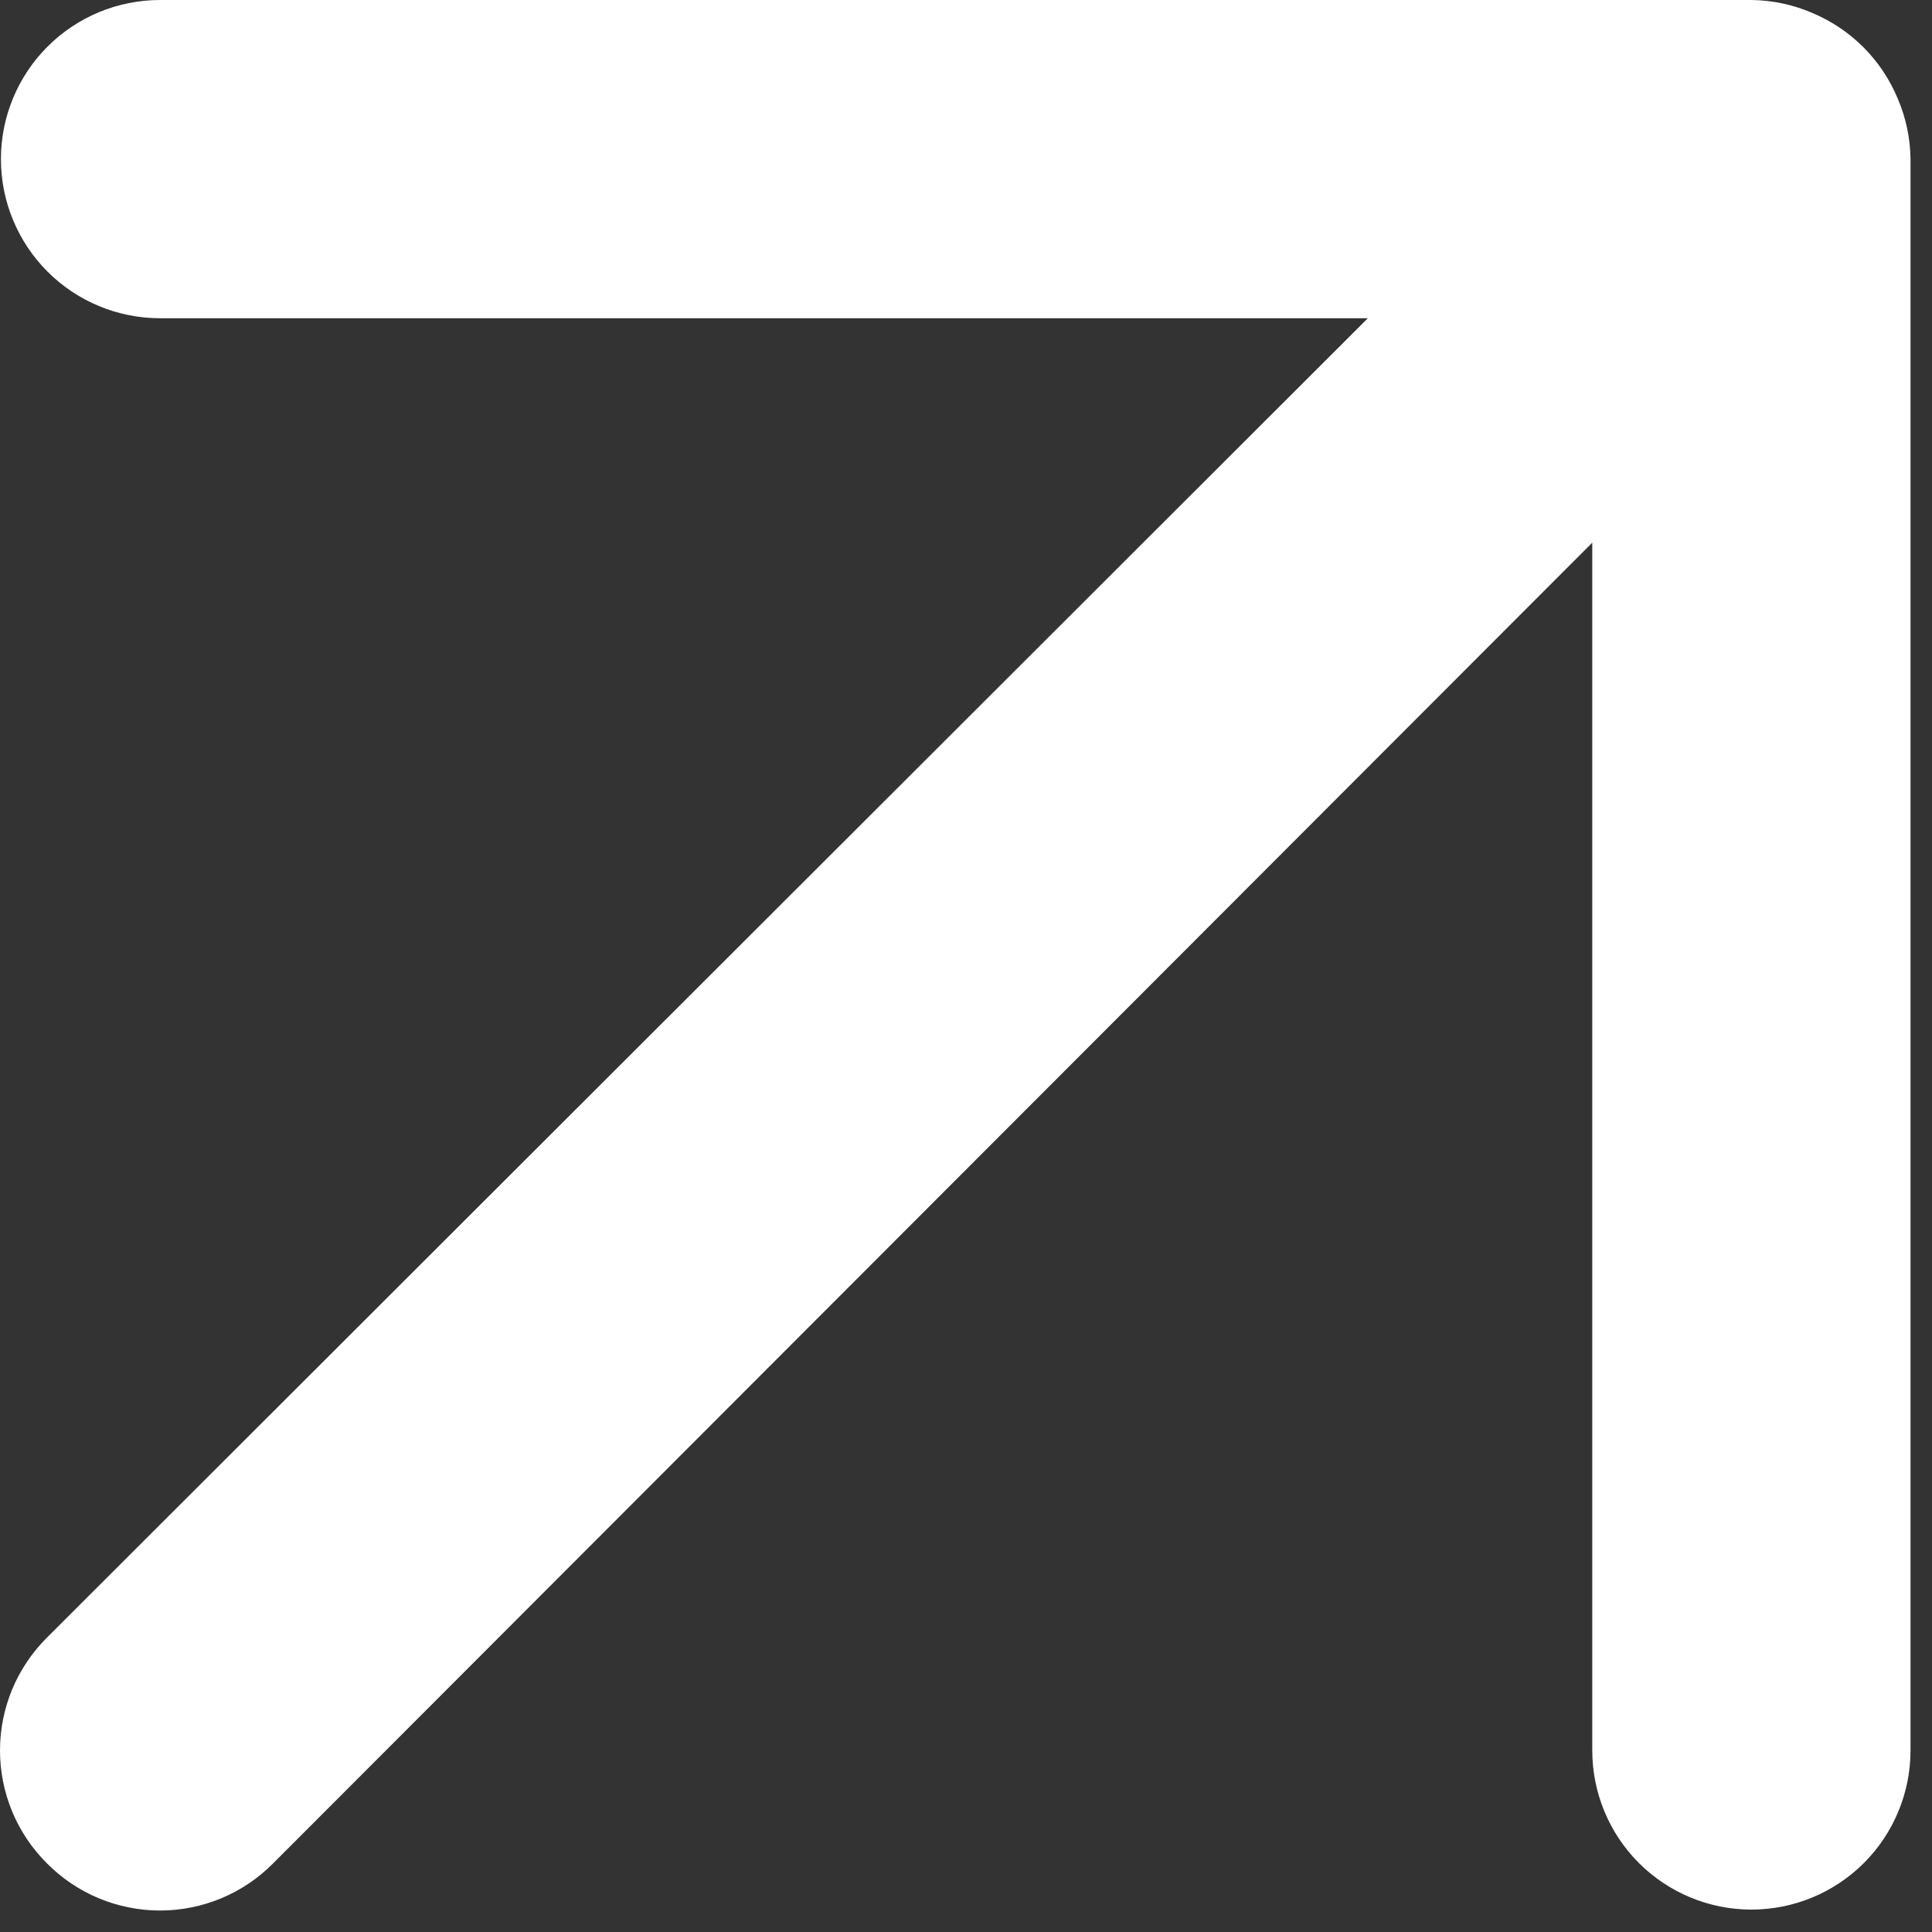 <?xml version="1.0" encoding="UTF-8"?> <svg xmlns="http://www.w3.org/2000/svg" width="25" height="25" viewBox="0 0 25 25" fill="none"><rect x="0" y="0" width="25" height="25" fill="#333333" stroke="none"/><path d="M17.7 4.118H2.071C1.525 4.118 1.001 3.901 0.615 3.515C0.229 3.129 0.012 2.605 0.012 2.059C0.012 1.513 0.229 0.989 0.615 0.603C1.001 0.217 1.525 0 2.071 0H22.663C22.932 0.003 23.198 0.059 23.445 0.165C23.949 0.374 24.349 0.774 24.557 1.277C24.663 1.524 24.719 1.79 24.722 2.059V22.651C24.722 23.197 24.505 23.721 24.119 24.107C23.733 24.493 23.209 24.71 22.663 24.71C22.117 24.71 21.593 24.493 21.207 24.107C20.821 23.721 20.604 23.197 20.604 22.651V7.022L3.533 24.113C3.342 24.306 3.114 24.459 2.863 24.564C2.612 24.668 2.343 24.722 2.071 24.722C1.799 24.722 1.53 24.668 1.279 24.564C1.028 24.459 0.8 24.306 0.609 24.113C0.416 23.922 0.263 23.694 0.158 23.443C0.054 23.192 -5.14984e-05 22.923 -5.14984e-05 22.651C-5.14984e-05 22.379 0.054 22.11 0.158 21.859C0.263 21.608 0.416 21.381 0.609 21.189L17.7 4.118Z" fill="white" style="fill:white;fill-opacity:1;"></path></svg> 